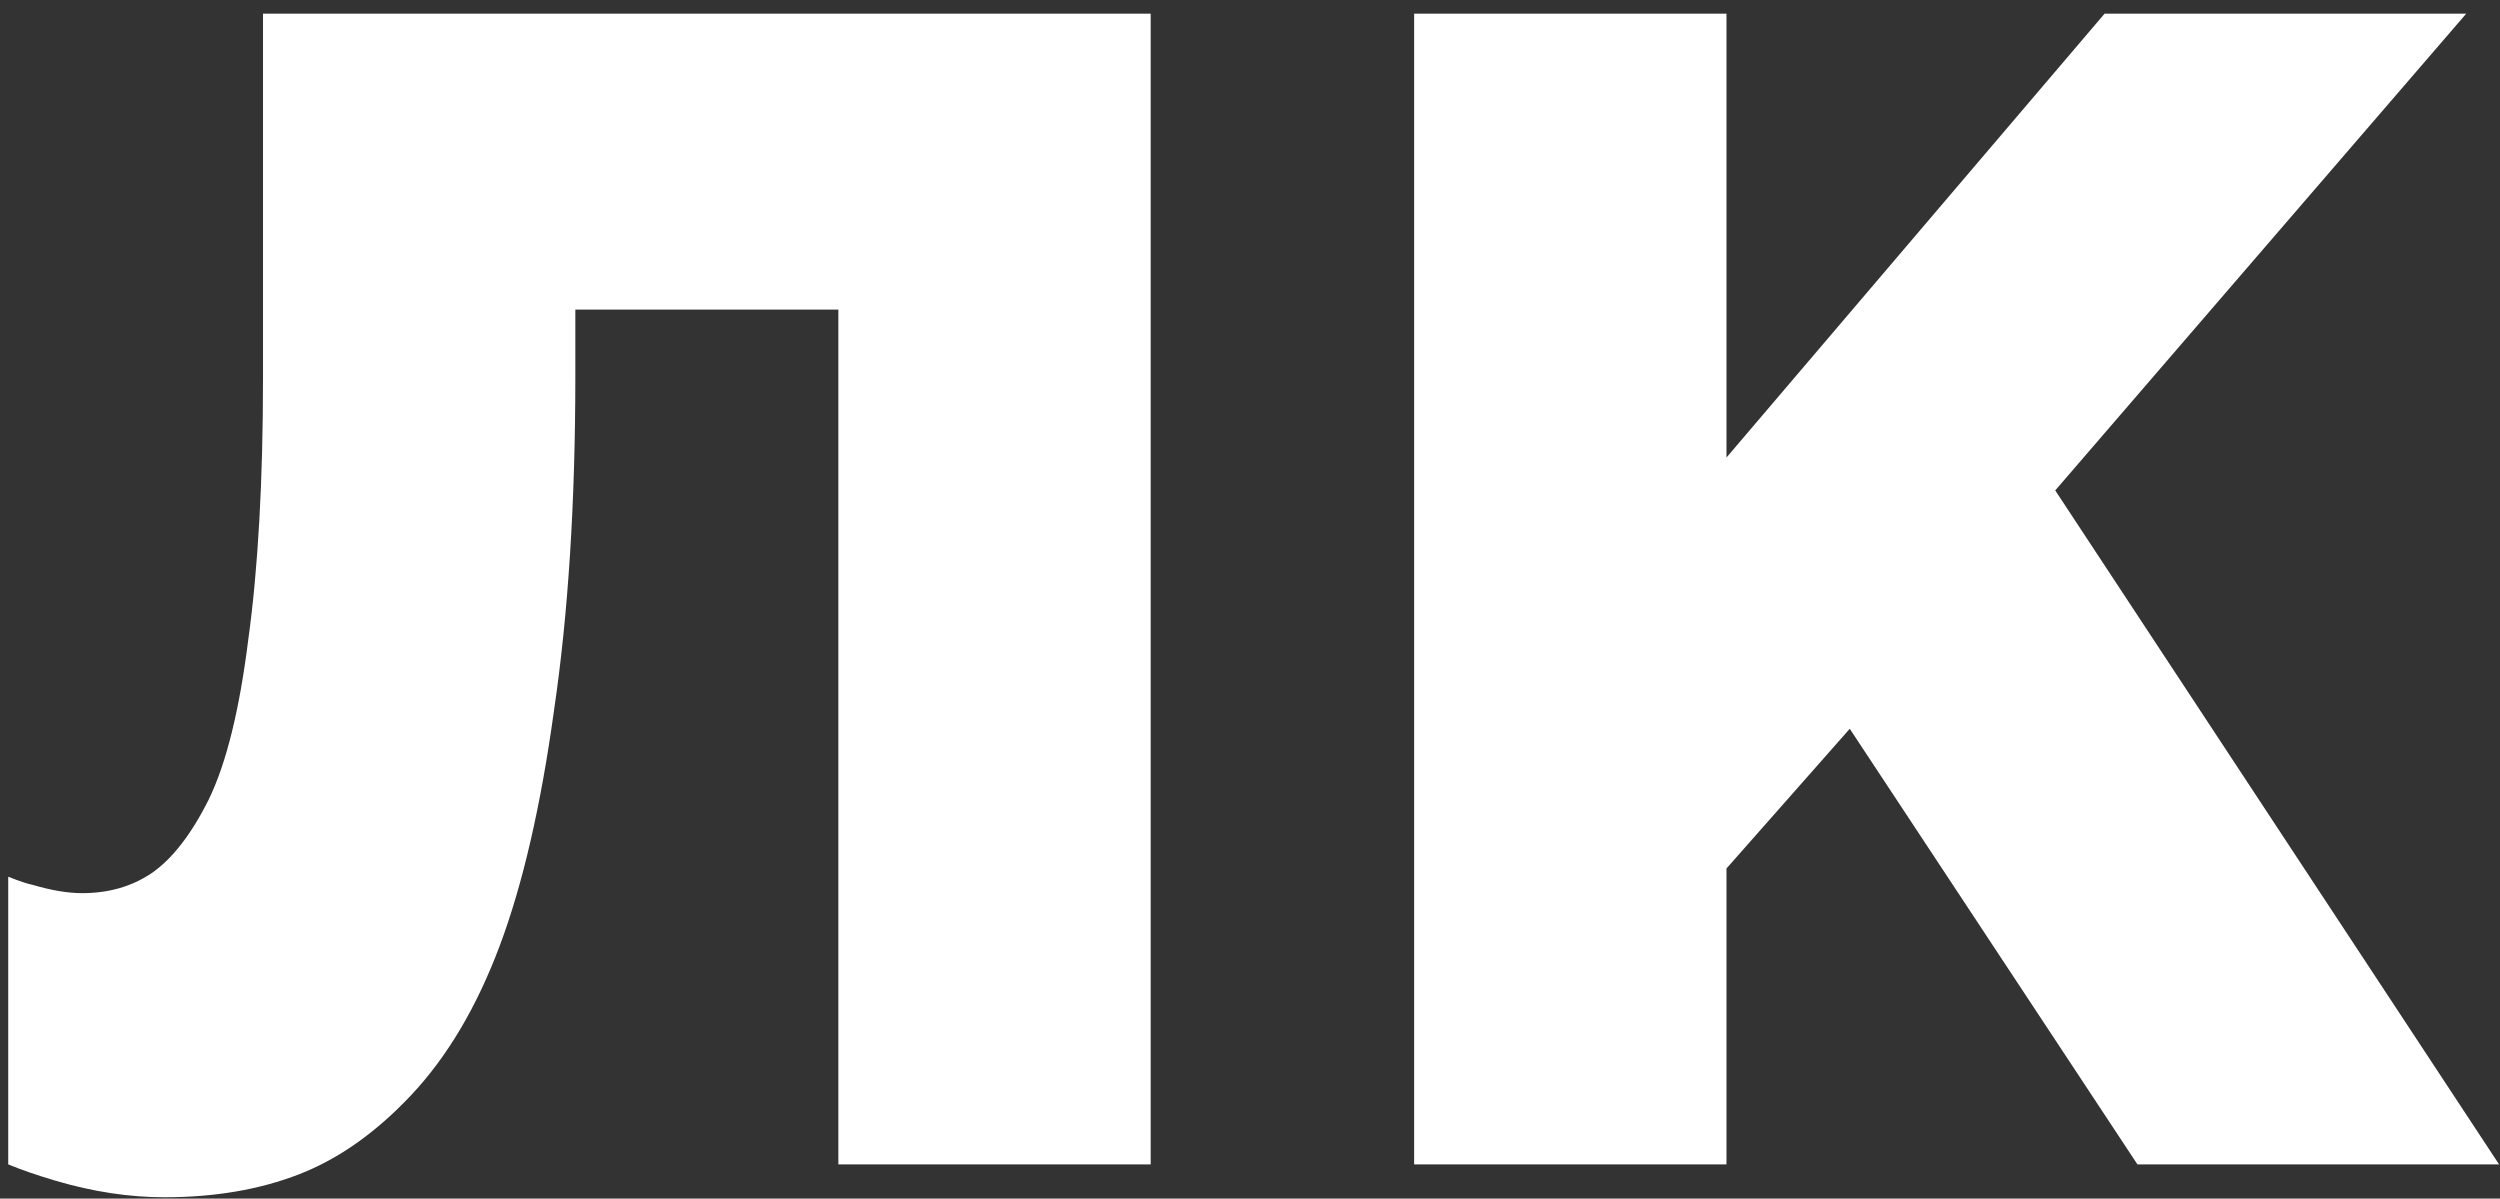 <svg width="73" height="35" viewBox="0 0 73 35" fill="none" xmlns="http://www.w3.org/2000/svg">
<rect x="0" y="0" width="73" height="35" fill="#333333" stroke="none"/>
<path d="M0.24 34V25.6C0.56 25.728 0.8 25.808 0.96 25.84C1.504 26 1.984 26.08 2.4 26.08C3.168 26.08 3.84 25.888 4.416 25.504C5.024 25.088 5.584 24.368 6.096 23.344C6.608 22.288 6.992 20.736 7.248 18.688C7.536 16.608 7.68 14.048 7.68 11.008V0.4H33.6V34H24.48V9.04H16.8V10.96C16.8 14.672 16.592 17.936 16.176 20.752C15.792 23.536 15.264 25.824 14.592 27.616C13.92 29.408 13.056 30.864 12 31.984C10.976 33.072 9.888 33.84 8.736 34.288C7.584 34.736 6.272 34.96 4.8 34.96C3.776 34.96 2.72 34.8 1.632 34.48C1.088 34.32 0.624 34.16 0.24 34ZM41.293 34V0.4H50.413V13.36L61.453 0.4H72.013L60.013 14.32L72.973 34H62.413L54.013 21.28L50.413 25.36V34H41.293Z" fill="white"/>
</svg>
